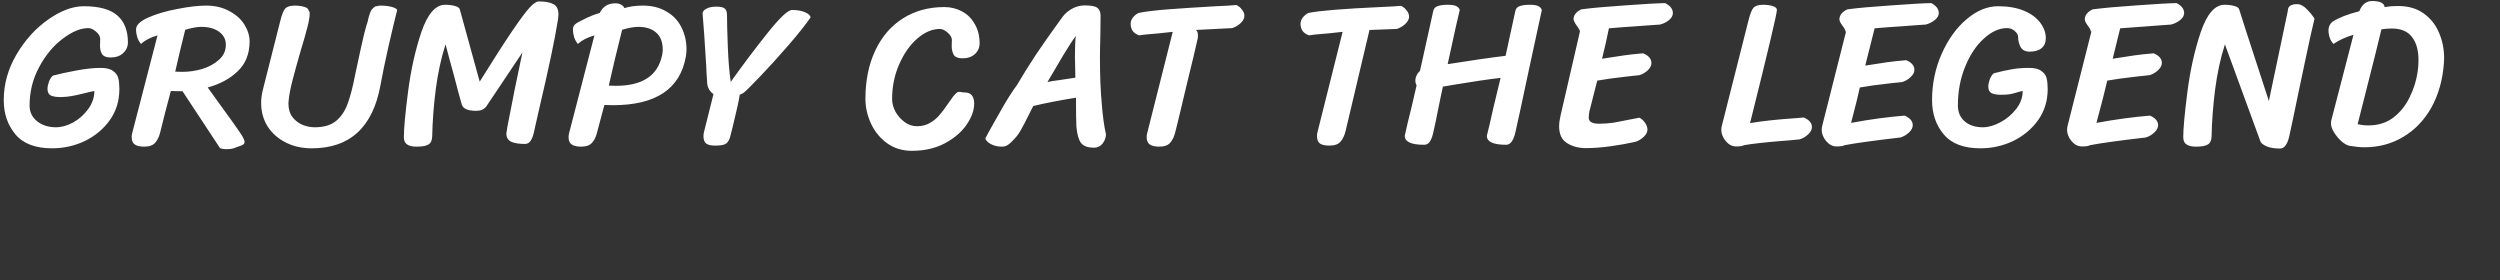 <svg width="660" height="74" viewBox="0 0 660 74" fill="none" xmlns="http://www.w3.org/2000/svg">
<rect x="0" y="0" width="660" height="74" fill="#333333" stroke="none"/>
<path d="M26.565 17.925C28.068 17.925 29.168 18.2 29.865 18.75C30.598 19.263 31.057 19.905 31.24 20.675C31.423 21.408 31.515 22.362 31.515 23.535C31.515 26.615 30.672 29.347 28.985 31.73C27.298 34.077 25.098 35.91 22.385 37.23C19.672 38.513 16.793 39.155 13.75 39.155C9.35 39.155 6.123 37.927 4.07 35.47C2.017 33.013 0.99 30.007 0.99 26.45C0.99 22.233 2.108 18.218 4.345 14.405C6.618 10.555 9.405 7.475 12.705 5.165C16.042 2.818 19.177 1.645 22.11 1.645C26.217 1.645 29.187 2.47 31.02 4.12C32.853 5.733 33.77 8.098 33.77 11.215C33.77 12.315 33.348 13.25 32.505 14.02C31.698 14.79 30.598 15.175 29.205 15.175C28.105 15.175 27.353 14.882 26.95 14.295C26.583 13.708 26.4 12.957 26.4 12.04L26.455 10.28C26.455 9.62 26.088 8.978 25.355 8.355C24.622 7.732 23.943 7.42 23.32 7.42C21.267 7.42 19.012 8.355 16.555 10.225C14.098 12.058 12.027 14.552 10.34 17.705C8.653 20.822 7.81 24.213 7.81 27.88C7.81 29.567 8.47 30.942 9.79 32.005C11.11 33.068 12.778 33.6 14.795 33.6C16.225 33.6 17.728 33.178 19.305 32.335C20.882 31.455 22.202 30.282 23.265 28.815C24.365 27.312 24.915 25.717 24.915 24.03C24.402 24.103 23.65 24.268 22.66 24.525C21.23 24.892 20.002 25.167 18.975 25.35C17.985 25.533 16.995 25.625 16.005 25.625C14.832 25.625 13.952 25.478 13.365 25.185C12.815 24.855 12.54 24.287 12.54 23.48C12.54 22.93 12.668 22.288 12.925 21.555C13.218 20.822 13.567 20.29 13.97 19.96C15.803 19.483 17.912 19.025 20.295 18.585C22.715 18.145 24.805 17.925 26.565 17.925ZM65.893 10.94C65.893 14.203 64.848 16.825 62.758 18.805C60.704 20.785 58.064 22.215 54.838 23.095L58.083 27.605C60.869 31.418 62.648 33.912 63.418 35.085C64.188 36.222 64.573 37.028 64.573 37.505C64.573 37.908 64.261 38.22 63.638 38.44C63.418 38.513 63.051 38.642 62.538 38.825C62.061 39.045 61.621 39.192 61.218 39.265C60.814 39.338 60.356 39.375 59.843 39.375C59.073 39.375 58.486 39.283 58.083 39.1L48.183 24.085H47.358C46.331 24.085 45.579 24.067 45.103 24.03C44.003 28.1 43.086 31.657 42.353 34.7C42.059 35.983 41.601 36.973 40.978 37.67C40.391 38.367 39.419 38.715 38.063 38.715C36.926 38.715 36.083 38.513 35.533 38.11C35.019 37.743 34.763 37.102 34.763 36.185C34.763 35.782 34.818 35.397 34.928 35.03L41.583 9.345C39.676 9.895 38.228 10.647 37.238 11.6C36.834 11.16 36.504 10.592 36.248 9.895C36.028 9.162 35.918 8.447 35.918 7.75C35.918 6.613 36.999 5.568 39.163 4.615C41.326 3.662 43.893 2.91 46.863 2.36C49.833 1.773 52.344 1.48 54.398 1.48C56.744 1.48 58.779 1.957 60.503 2.91C62.263 3.827 63.601 5.018 64.518 6.485C65.434 7.952 65.893 9.437 65.893 10.94ZM48.898 7.86C47.834 12.113 46.954 15.798 46.258 18.915C46.698 18.952 47.321 18.97 48.128 18.97C49.888 18.97 51.648 18.713 53.408 18.2C55.168 17.65 56.634 16.843 57.808 15.78C59.018 14.717 59.623 13.397 59.623 11.82C59.623 10.39 59.036 9.253 57.863 8.41C56.689 7.53 55.113 7.09 53.133 7.09C52.033 7.09 50.621 7.347 48.898 7.86ZM74.001 5.495C74.404 3.882 74.826 2.818 75.266 2.305C75.742 1.755 76.586 1.48 77.796 1.48C78.786 1.48 79.629 1.59 80.326 1.81C81.059 2.03 81.444 2.36 81.481 2.8C81.664 2.91 81.756 3.203 81.756 3.68C81.756 4.45 81.554 5.623 81.151 7.2C80.747 8.777 80.161 10.83 79.391 13.36C78.511 16.403 77.796 18.988 77.246 21.115C76.696 23.242 76.347 25.057 76.201 26.56L76.146 27.33C76.146 28.797 76.512 30.007 77.246 30.96C77.979 31.877 78.877 32.555 79.941 32.995C81.004 33.398 82.049 33.6 83.076 33.6C85.422 33.6 87.274 33.068 88.631 32.005C89.987 30.905 91.014 29.42 91.711 27.55C92.444 25.643 93.122 23.058 93.746 19.795C94.076 18.145 94.589 15.762 95.286 12.645C95.982 9.528 96.441 7.64 96.661 6.98C96.991 6.027 97.192 5.293 97.266 4.78C97.486 3.937 97.706 3.295 97.926 2.855C98.182 2.415 98.567 2.03 99.081 1.7C99.228 1.663 99.429 1.627 99.686 1.59C99.942 1.517 100.144 1.48 100.291 1.48C101.537 1.48 102.564 1.59 103.371 1.81C104.214 2.03 104.709 2.305 104.856 2.635C104.306 4.798 103.536 8.025 102.546 12.315C101.592 16.568 100.896 19.942 100.456 22.435C98.439 33.582 92.389 39.155 82.306 39.155C79.739 39.155 77.447 38.642 75.431 37.615C73.414 36.588 71.819 35.177 70.646 33.38C69.509 31.547 68.941 29.475 68.941 27.165C68.941 25.992 69.106 24.782 69.436 23.535L74.001 5.495ZM142.262 0.38C143.948 0.38 145.232 0.618 146.112 1.095C146.992 1.535 147.432 2.47 147.432 3.9C147.432 4.083 147.395 4.468 147.322 5.055C146.552 10.042 144.883 17.98 142.317 28.87L140.942 34.975C140.758 35.818 140.483 36.533 140.117 37.12C139.75 37.707 139.237 38 138.577 38C136.963 38 135.735 37.798 134.892 37.395C134.085 36.955 133.682 36.24 133.682 35.25C133.682 35.103 133.773 34.498 133.957 33.435C135.13 27.238 136.45 20.712 137.917 13.855L128.347 28.155C127.76 28.888 126.898 29.255 125.762 29.255C123.525 29.255 122.242 28.705 121.912 27.605C121.545 26.395 120.848 23.81 119.822 19.85C119.455 18.53 119.088 17.192 118.722 15.835C118.355 14.442 117.988 13.067 117.622 11.71C116.485 15.23 115.623 19.19 115.037 23.59C114.487 27.953 114.175 32.097 114.102 36.02C114.065 37.047 113.753 37.743 113.167 38.11C112.58 38.513 111.517 38.715 109.977 38.715C108.84 38.715 107.997 38.513 107.447 38.11C106.897 37.743 106.622 37.102 106.622 36.185C106.622 33.912 106.988 29.933 107.722 24.25C108.455 18.53 109.628 13.268 111.242 8.465C112.892 3.662 114.982 1.26 117.512 1.26C118.502 1.26 119.382 1.37 120.152 1.59C120.922 1.81 121.343 2.14 121.417 2.58L126.642 21.555C130.382 15.542 133.278 11.032 135.332 8.025C137.385 5.018 138.888 3.002 139.842 1.975C140.832 0.912 141.638 0.38 142.262 0.38ZM151.261 7.75C151.261 7.237 151.407 6.833 151.701 6.54C152.031 6.21 152.471 5.917 153.021 5.66C153.204 5.55 153.864 5.22 155.001 4.67C156.174 4.12 157.292 3.698 158.356 3.405C158.686 2.672 159.181 2.067 159.841 1.59C160.537 1.113 161.417 0.875 162.481 0.875C163.104 0.875 163.617 1.003 164.021 1.26C164.424 1.48 164.699 1.773 164.846 2.14C166.202 1.7 167.834 1.48 169.741 1.48C172.124 1.48 174.177 1.993 175.901 3.02C177.661 4.01 178.981 5.385 179.861 7.145C180.777 8.905 181.236 10.885 181.236 13.085C181.236 13.525 181.181 14.13 181.071 14.9C179.567 23.48 173.151 27.77 161.821 27.77C160.794 27.77 160.042 27.752 159.566 27.715L158.851 30.355C158.081 33.178 157.696 34.627 157.696 34.7C157.402 35.983 156.944 36.973 156.321 37.67C155.734 38.367 154.762 38.715 153.406 38.715C152.269 38.715 151.426 38.513 150.876 38.11C150.362 37.743 150.106 37.102 150.106 36.185C150.106 35.782 150.161 35.397 150.271 35.03L156.926 9.345C155.019 9.895 153.571 10.647 152.581 11.6C152.177 11.16 151.847 10.592 151.591 9.895C151.371 9.162 151.261 8.447 151.261 7.75ZM160.721 22.6C161.161 22.637 161.784 22.655 162.591 22.655C166.074 22.655 168.824 21.995 170.841 20.675C172.894 19.355 174.214 17.32 174.801 14.57C174.911 13.947 174.966 13.488 174.966 13.195C174.966 11.142 174.397 9.62 173.261 8.63C172.124 7.603 170.529 7.09 168.476 7.09C167.376 7.09 165.964 7.347 164.241 7.86C162.811 13.543 161.637 18.457 160.721 22.6ZM209.089 2.635C210.482 2.635 211.637 2.837 212.554 3.24C213.471 3.643 213.947 4.102 213.984 4.615C212.701 6.485 210.776 8.905 208.209 11.875C205.642 14.845 203.131 17.613 200.674 20.18C198.254 22.71 196.787 24.158 196.274 24.525C196.054 24.672 195.724 24.837 195.284 25.02C195.101 26.377 194.496 29.145 193.469 33.325L192.864 35.745C192.607 36.808 192.222 37.523 191.709 37.89C191.232 38.257 190.261 38.44 188.794 38.44C187.694 38.44 186.906 38.257 186.429 37.89C185.952 37.523 185.714 36.863 185.714 35.91C185.714 35.507 185.769 35.122 185.879 34.755L188.079 25.955L188.354 24.855C187.364 24.122 186.814 23.187 186.704 22.05C186.557 19.96 186.466 18.328 186.429 17.155C186.062 11.068 185.751 6.595 185.494 3.735C185.421 3.185 185.714 2.727 186.374 2.36C187.034 1.957 187.951 1.755 189.124 1.755C190.224 1.755 190.957 1.92 191.324 2.25C191.727 2.58 191.929 3.167 191.929 4.01C191.929 5.88 192.002 8.685 192.149 12.425C192.296 16.165 192.552 19.227 192.919 21.61C196.219 16.99 199.464 12.682 202.654 8.685C205.881 4.652 208.026 2.635 209.089 2.635ZM254.709 24.415C255.552 24.415 256.176 24.672 256.579 25.185C256.982 25.698 257.184 26.413 257.184 27.33C257.184 29.09 256.524 30.942 255.204 32.885C253.884 34.828 251.959 36.478 249.429 37.835C246.936 39.155 244.039 39.815 240.739 39.815C238.209 39.815 236.009 39.137 234.139 37.78C232.306 36.423 230.894 34.682 229.904 32.555C228.951 30.428 228.474 28.265 228.474 26.065C228.474 21.262 229.336 17.027 231.059 13.36C232.782 9.693 235.202 6.87 238.319 4.89C241.472 2.873 245.139 1.865 249.319 1.865C251.006 1.865 252.564 2.25 253.994 3.02C255.424 3.79 256.542 4.908 257.349 6.375C258.192 7.805 258.614 9.492 258.614 11.435C258.614 12.572 258.192 13.525 257.349 14.295C256.542 15.028 255.461 15.395 254.104 15.395C253.004 15.395 252.252 15.12 251.849 14.57C251.482 13.983 251.281 13.213 251.244 12.26L251.299 10.5C251.262 9.84 250.877 9.198 250.144 8.575C249.411 7.952 248.732 7.64 248.109 7.64C246.129 7.64 244.149 8.483 242.169 10.17C240.226 11.857 238.631 14.13 237.384 16.99C236.137 19.813 235.514 22.875 235.514 26.175C235.514 27.238 235.807 28.338 236.394 29.475C237.017 30.575 237.824 31.492 238.814 32.225C239.841 32.958 240.922 33.325 242.059 33.325C243.379 33.325 244.534 33.032 245.524 32.445C246.514 31.858 247.339 31.18 247.999 30.41C248.696 29.603 249.466 28.577 250.309 27.33C250.896 26.487 251.354 25.845 251.684 25.405C252.051 24.928 252.436 24.562 252.839 24.305C252.912 24.268 253.041 24.25 253.224 24.25C253.444 24.25 253.719 24.287 254.049 24.36C254.379 24.397 254.599 24.415 254.709 24.415ZM268.495 22.435C270.108 19.685 271.813 16.953 273.61 14.24C275.443 11.527 277.717 8.3 280.43 4.56C281.09 3.643 281.952 2.892 283.015 2.305C284.078 1.718 285.178 1.425 286.315 1.425C288.038 1.425 289.175 1.645 289.725 2.085C290.275 2.525 290.55 3.222 290.55 4.175L290.495 9.235C290.422 11.802 290.385 13.837 290.385 15.34C290.385 19.997 290.55 24.067 290.88 27.55C291.1 30.52 291.467 33.178 291.98 35.525C291.943 36.405 291.632 37.212 291.045 37.945C290.458 38.642 289.725 38.99 288.845 38.99C287.158 38.99 286.003 38.568 285.38 37.725C284.757 36.882 284.353 35.452 284.17 33.435C284.097 32.188 284.06 29.64 284.06 25.79C279.33 26.56 275.572 27.293 272.785 27.99C272.198 29.127 271.74 30.025 271.41 30.685C270.677 32.188 270.053 33.38 269.54 34.26C269.063 35.14 268.513 35.91 267.89 36.57C267.157 37.377 266.57 37.927 266.13 38.22C265.69 38.55 265.14 38.715 264.48 38.715C263.38 38.715 262.39 38.477 261.51 38C260.63 37.487 260.172 36.973 260.135 36.46C260.172 36.46 260.483 35.892 261.07 34.755C261.327 34.315 262.28 32.628 263.93 29.695C265.58 26.725 267.102 24.305 268.495 22.435ZM276.525 21.665C277.258 21.482 278.248 21.317 279.495 21.17L283.895 20.51C283.822 17.943 283.785 16.092 283.785 14.955C283.785 12.535 283.858 10.72 284.005 9.51C283.198 10.573 282.098 12.26 280.705 14.57C279.348 16.843 277.955 19.208 276.525 21.665ZM310.316 34.7C310.023 35.983 309.565 36.973 308.941 37.67C308.355 38.367 307.383 38.715 306.026 38.715C304.89 38.715 304.046 38.513 303.496 38.11C302.983 37.743 302.726 37.102 302.726 36.185C302.726 35.782 302.781 35.397 302.891 35.03L309.601 8.41C309.565 8.41 308.373 8.538 306.026 8.795C303.203 9.015 301.443 9.198 300.746 9.345C300.013 9.088 299.445 8.703 299.041 8.19C298.675 7.64 298.491 6.998 298.491 6.265C298.491 5.678 298.693 5.128 299.096 4.615C299.536 4.065 300.05 3.662 300.636 3.405C302.47 3.038 305.036 2.727 308.336 2.47C311.636 2.213 315.871 1.938 321.041 1.645C323.681 1.535 325.46 1.425 326.376 1.315C326.963 1.572 327.458 1.975 327.861 2.525C328.301 3.038 328.521 3.588 328.521 4.175C328.521 4.835 328.191 5.477 327.531 6.1C326.871 6.723 326.12 7.163 325.276 7.42L315.651 7.915C316.055 8.062 316.256 8.557 316.256 9.4C316.256 9.84 316.22 10.17 316.146 10.39C315.523 13.177 314.661 16.788 313.561 21.225C312.498 25.662 311.783 28.668 311.416 30.245C311.196 31.162 310.995 31.987 310.811 32.72C310.628 33.453 310.463 34.113 310.316 34.7ZM355.275 34.425C354.982 35.708 354.523 36.698 353.9 37.395C353.313 38.092 352.342 38.44 350.985 38.44C349.848 38.44 349.005 38.257 348.455 37.89C347.942 37.487 347.685 36.827 347.685 35.91C347.685 35.507 347.74 35.122 347.85 34.755L354.45 8.41C354.413 8.41 353.222 8.538 350.875 8.795C348.052 9.015 346.292 9.198 345.595 9.345C344.862 9.088 344.293 8.703 343.89 8.19C343.523 7.64 343.34 6.998 343.34 6.265C343.34 5.678 343.542 5.128 343.945 4.615C344.385 4.065 344.898 3.662 345.485 3.405C348.418 2.818 354.707 2.305 364.35 1.865C367.027 1.755 368.86 1.645 369.85 1.535C370.437 1.792 370.932 2.195 371.335 2.745C371.775 3.258 371.995 3.808 371.995 4.395C371.995 5.055 371.665 5.697 371.005 6.32C370.345 6.943 369.593 7.383 368.75 7.64L361.545 7.915L355.275 34.425ZM378.389 2.855C378.535 2.232 378.939 1.81 379.599 1.59C380.295 1.37 381.139 1.26 382.129 1.26C383.302 1.26 384.09 1.388 384.494 1.645C384.934 1.865 385.227 2.195 385.374 2.635C385.117 3.515 384.054 8.282 382.184 16.935C388.417 15.945 393.514 15.212 397.474 14.735L400.059 2.855C400.205 2.232 400.609 1.81 401.269 1.59C401.965 1.37 402.809 1.26 403.799 1.26C404.972 1.26 405.76 1.388 406.164 1.645C406.604 1.865 406.897 2.195 407.044 2.635C406.824 3.552 405.705 8.722 403.689 18.145C401.672 27.642 400.444 33.325 400.004 35.195C399.49 37.212 398.702 38.22 397.639 38.22C394.229 38.22 392.524 37.432 392.524 35.855L393.184 33.16C393.44 31.95 393.807 30.337 394.284 28.32C394.797 26.303 395.42 23.718 396.154 20.565C393.147 20.895 388.912 21.518 383.449 22.435C382.202 22.655 381.359 22.802 380.919 22.875C380.442 25.075 380.185 26.285 380.149 26.505C379.305 30.795 378.7 33.692 378.334 35.195C378.15 36.038 377.875 36.753 377.509 37.34C377.142 37.927 376.629 38.22 375.969 38.22C372.559 38.22 370.854 37.432 370.854 35.855C370.854 35.855 371.11 34.718 371.624 32.445C372.174 30.355 372.962 27.037 373.989 22.49C373.769 22.16 373.659 21.757 373.659 21.28C373.659 20.803 373.769 20.345 373.989 19.905C374.209 19.428 374.502 19.043 374.869 18.75L378.389 2.855ZM417.109 8.3C417.073 7.97 416.798 7.475 416.284 6.815C416.248 6.742 416.101 6.522 415.844 6.155C415.588 5.752 415.441 5.367 415.404 5C415.478 3.937 416.156 3.093 417.439 2.47C420.189 2.103 424.039 1.755 428.989 1.425C433.939 1.058 437.478 0.857 439.604 0.82C440.961 1.517 441.639 2.397 441.639 3.46C441.639 4.12 441.291 4.743 440.594 5.33C439.898 5.88 439.109 6.265 438.229 6.485L435.809 6.65C434.673 6.723 433.169 6.833 431.299 6.98C429.466 7.09 427.284 7.255 424.754 7.475C424.241 10.042 423.636 12.718 422.939 15.505C425.286 15.138 427.211 14.845 428.714 14.625C430.254 14.405 431.941 14.222 433.774 14.075C435.241 14.662 435.974 15.523 435.974 16.66C435.974 17.32 435.644 17.962 434.984 18.585C434.361 19.172 433.628 19.593 432.784 19.85L429.704 20.18C426.404 20.547 423.728 20.913 421.674 21.28L419.584 29.475C419.548 29.695 419.511 29.97 419.474 30.3C419.438 30.593 419.419 30.85 419.419 31.07C419.419 32.133 420.336 32.665 422.169 32.665C423.453 32.665 424.718 32.573 425.964 32.39C427.211 32.17 428.824 31.858 430.804 31.455L432.784 31.07C433.334 31.327 433.829 31.767 434.269 32.39C434.709 33.013 434.929 33.618 434.929 34.205C434.929 34.865 434.599 35.507 433.939 36.13C433.279 36.753 432.546 37.193 431.739 37.45C429.759 37.89 427.596 38.275 425.249 38.605C422.903 38.935 420.703 39.1 418.649 39.1C416.743 39.1 415.093 38.66 413.699 37.78C412.306 36.9 411.609 35.433 411.609 33.38C411.609 32.537 411.738 31.565 411.994 30.465L417.109 8.3ZM476.204 31.015C477.634 31.638 478.349 32.482 478.349 33.545C478.349 34.205 478.019 34.847 477.359 35.47C476.699 36.093 475.948 36.533 475.104 36.79C473.088 37.01 471.658 37.138 470.814 37.175C465.901 37.578 462.436 37.963 460.419 38.33C460.089 38.55 459.393 38.66 458.329 38.66C457.303 38.66 456.386 38.183 455.579 37.23C454.809 36.277 454.424 35.287 454.424 34.26C454.424 33.857 454.479 33.472 454.589 33.105L461.629 5.275C462.033 3.662 462.454 2.598 462.894 2.085C463.371 1.535 464.214 1.26 465.424 1.26C466.414 1.26 467.258 1.37 467.954 1.59C468.688 1.81 469.073 2.14 469.109 2.58C469.109 3.607 466.744 13.58 462.014 32.5C465.241 31.95 469.348 31.51 474.334 31.18L476.204 31.015ZM509.859 0.82C511.179 1.517 511.839 2.397 511.839 3.46C511.839 4.12 511.473 4.743 510.739 5.33C510.043 5.88 509.254 6.265 508.374 6.485L505.954 6.65C504.854 6.723 503.369 6.833 501.499 6.98C499.629 7.09 497.429 7.255 494.899 7.475L492.424 17.32C494.734 16.953 496.641 16.66 498.144 16.44C499.684 16.22 501.389 16.037 503.259 15.89C504.689 16.513 505.404 17.357 505.404 18.42C505.404 19.08 505.074 19.722 504.414 20.345C503.754 20.968 503.003 21.408 502.159 21.665L499.024 21.995C495.688 22.362 493.011 22.728 490.994 23.095C490.554 25.112 489.931 27.66 489.124 30.74L488.684 32.445C493.561 31.528 498.273 30.887 502.819 30.52C504.249 31.143 504.964 31.987 504.964 33.05C504.964 33.71 504.634 34.352 503.974 34.975C503.314 35.598 502.563 36.038 501.719 36.295C494.753 37.102 489.839 37.78 486.979 38.33C486.649 38.55 485.934 38.66 484.834 38.66C483.808 38.66 482.891 38.183 482.084 37.23C481.314 36.277 480.929 35.287 480.929 34.26C480.929 33.857 480.984 33.472 481.094 33.105L487.364 8.3H487.199C487.163 7.897 486.906 7.402 486.429 6.815C486.393 6.742 486.246 6.522 485.989 6.155C485.733 5.752 485.604 5.367 485.604 5C485.678 3.937 486.374 3.093 487.694 2.47C490.444 2.103 494.294 1.755 499.244 1.425C504.194 1.058 507.733 0.857 509.859 0.82ZM535.637 17.925C537.141 17.925 538.241 18.2 538.937 18.75C539.671 19.263 540.129 19.905 540.312 20.675C540.496 21.408 540.587 22.362 540.587 23.535C540.587 26.615 539.744 29.347 538.057 31.73C536.371 34.077 534.171 35.91 531.457 37.23C528.744 38.513 525.866 39.155 522.822 39.155C518.422 39.155 515.196 37.927 513.142 35.47C511.089 33.013 510.062 30.007 510.062 26.45C510.062 22.123 510.906 18.053 512.592 14.24C514.279 10.427 516.461 7.383 519.137 5.11C521.851 2.8 524.637 1.645 527.497 1.645C530.174 1.645 532.466 2.048 534.372 2.855C536.279 3.662 537.709 4.725 538.662 6.045C539.616 7.328 540.092 8.667 540.092 10.06C540.092 11.197 539.726 12.077 538.992 12.7C538.259 13.323 537.196 13.635 535.802 13.635C534.702 13.635 533.914 13.232 533.437 12.425C532.997 11.582 532.777 10.665 532.777 9.675C532.777 9.198 532.484 8.703 531.897 8.19C531.347 7.677 530.651 7.42 529.807 7.42C527.791 7.42 525.774 8.337 523.757 10.17C521.741 11.967 520.091 14.442 518.807 17.595C517.524 20.712 516.882 24.14 516.882 27.88C516.882 29.603 517.487 30.997 518.697 32.06C519.907 33.087 521.502 33.6 523.482 33.6C524.912 33.6 526.452 33.16 528.102 32.28C529.752 31.4 531.146 30.227 532.282 28.76C533.419 27.293 533.987 25.717 533.987 24.03C533.621 24.067 533.162 24.177 532.612 24.36C531.916 24.58 531.274 24.745 530.687 24.855C530.137 24.965 529.367 25.02 528.377 25.02C527.204 25.02 526.324 24.873 525.737 24.58C525.187 24.25 524.912 23.682 524.912 22.875C524.912 22.325 525.041 21.683 525.297 20.95C525.591 20.217 525.939 19.685 526.342 19.355C528.139 18.878 529.697 18.53 531.017 18.31C532.337 18.053 533.877 17.925 535.637 17.925ZM574.635 0.82C575.955 1.517 576.615 2.397 576.615 3.46C576.615 4.12 576.248 4.743 575.515 5.33C574.818 5.88 574.03 6.265 573.15 6.485L570.84 6.65C569.777 6.723 568.31 6.833 566.44 6.98C564.607 7.09 562.37 7.255 559.73 7.475L557.75 15.505C560.06 15.138 561.967 14.845 563.47 14.625C565.01 14.405 566.715 14.222 568.585 14.075C570.015 14.698 570.73 15.542 570.73 16.605C570.73 17.265 570.4 17.907 569.74 18.53C569.08 19.153 568.328 19.593 567.485 19.85L564.35 20.18C561.013 20.547 558.337 20.913 556.32 21.28C555.733 23.847 554.78 27.568 553.46 32.445C558.41 31.528 563.122 30.887 567.595 30.52C569.025 31.143 569.74 31.987 569.74 33.05C569.74 33.71 569.41 34.352 568.75 34.975C568.09 35.598 567.338 36.038 566.495 36.295C559.528 37.102 554.615 37.78 551.755 38.33C551.425 38.55 550.71 38.66 549.61 38.66C548.583 38.66 547.667 38.183 546.86 37.23C546.09 36.277 545.705 35.287 545.705 34.26C545.705 33.857 545.76 33.472 545.87 33.105L552.14 8.3H551.975C551.938 7.897 551.682 7.402 551.205 6.815C551.168 6.742 551.022 6.522 550.765 6.155C550.508 5.752 550.38 5.367 550.38 5C550.453 3.937 551.15 3.093 552.47 2.47C555.22 2.103 559.07 1.755 564.02 1.425C568.97 1.058 572.508 0.857 574.635 0.82ZM587.378 11.71C586.241 15.23 585.379 19.19 584.793 23.59C584.243 27.953 583.931 32.097 583.858 36.02C583.821 37.047 583.509 37.743 582.923 38.11C582.336 38.513 581.273 38.715 579.733 38.715C578.596 38.715 577.753 38.513 577.203 38.11C576.653 37.743 576.378 37.102 576.378 36.185C576.378 33.912 576.744 29.933 577.478 24.25C578.211 18.53 579.384 13.268 580.998 8.465C582.648 3.662 584.738 1.26 587.268 1.26C588.258 1.26 589.138 1.37 589.908 1.59C590.678 1.81 591.099 2.14 591.173 2.58C591.136 2.58 593.739 10.61 598.983 26.67L603.988 2.855C603.988 1.682 604.794 1.095 606.408 1.095C607.324 1.095 608.223 1.572 609.103 2.525C610.019 3.478 610.661 4.285 611.028 4.945C610.404 7.475 609.634 10.94 608.718 15.34C607.801 19.74 607.196 22.6 606.903 23.92C605.729 29.64 604.868 33.728 604.318 36.185C603.804 38.202 603.016 39.21 601.953 39.21C599.496 39.21 597.791 38.66 596.838 37.56L587.378 11.71ZM626.27 0.27C627.333 0.27 628.14 0.417 628.69 0.71C629.24 1.003 629.515 1.388 629.515 1.865C630.211 1.755 630.816 1.682 631.33 1.645C631.88 1.608 632.485 1.59 633.145 1.59C635.785 1.59 638.003 2.232 639.8 3.515C641.633 4.798 642.99 6.485 643.87 8.575C644.786 10.665 645.245 12.92 645.245 15.34C645.245 15.963 645.226 16.422 645.19 16.715C644.86 21.115 643.76 25.002 641.89 28.375C640.02 31.712 637.545 34.297 634.465 36.13C631.421 37.963 627.993 38.88 624.18 38.88C623.116 38.88 621.815 38.752 620.275 38.495C619.688 38.385 618.991 38 618.185 37.34C617.415 36.643 616.755 35.855 616.205 34.975C615.655 34.095 615.38 33.307 615.38 32.61C615.38 32.207 615.435 31.822 615.545 31.455L621.32 9.18C619.23 9.803 617.47 10.61 616.04 11.6C615.6 11.16 615.27 10.61 615.05 9.95C614.83 9.29 614.72 8.612 614.72 7.915C614.72 7.108 615.05 6.393 615.71 5.77C617.433 4.67 619.816 3.735 622.86 2.965C623.556 1.168 624.693 0.27 626.27 0.27ZM622.42 32.775C623.3 32.995 624.253 33.105 625.28 33.105C627.846 33.105 630.046 32.408 631.88 31.015C633.713 29.585 635.143 27.788 636.17 25.625C637.233 23.462 637.93 21.225 638.26 18.915C638.406 17.998 638.48 16.972 638.48 15.835C638.48 13.268 637.911 11.252 636.775 9.785C635.638 8.282 633.878 7.53 631.495 7.53C630.468 7.53 629.533 7.603 628.69 7.75C628.03 10.61 626.636 16.202 624.51 24.525C623.373 28.998 622.676 31.748 622.42 32.775Z" fill="white"/>
</svg>
